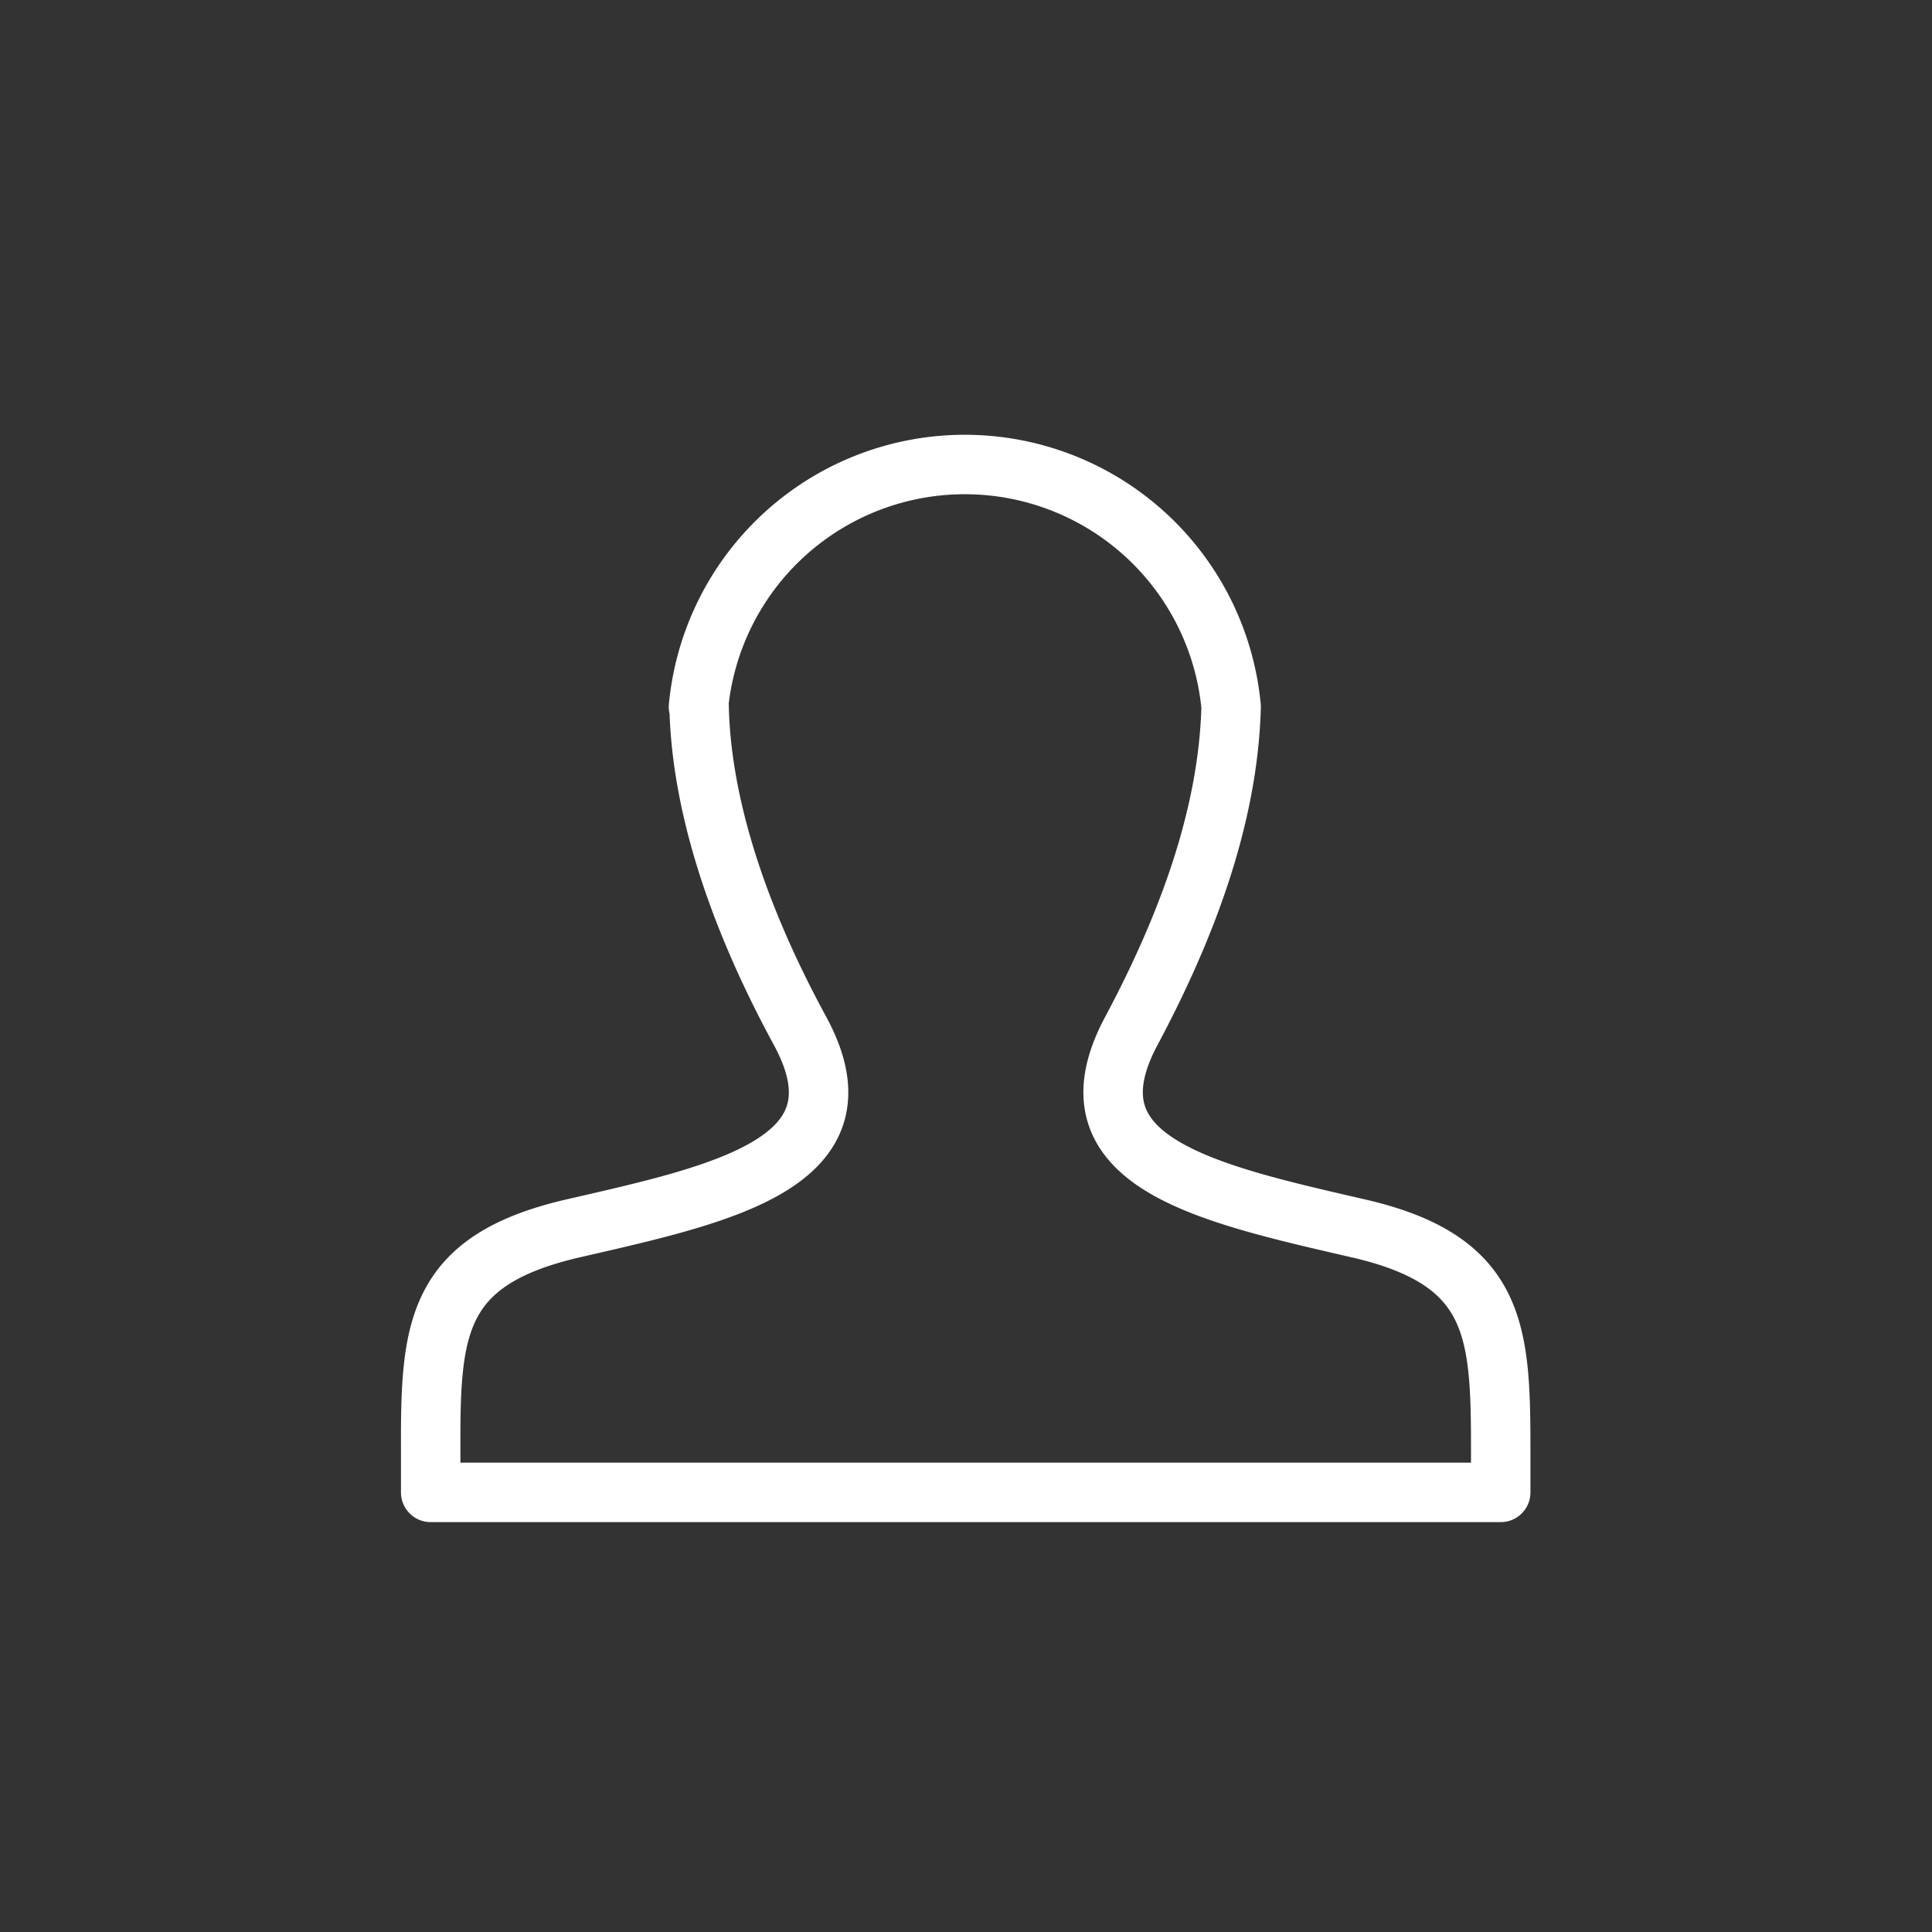 <svg id="ikony"  xmlns="http://www.w3.org/2000/svg" viewBox="0 0 65 65"><rect x="0" y="0" width="65" height="65" fill="#333333" stroke="none"/><defs><style>.cls-1{fill:none;stroke:#fff;stroke-linecap:round;stroke-linejoin:round;stroke-width:2px;}.str{fill:none;stroke:#00a48b;stroke-linecap:round;stroke-linejoin:round;stroke-width:2px;}</style></defs><path class="cls-1" d="M23.52,23.75c.06,3,1.08,6.67,3.4,10.94,2.4,4.43-2.6,5.48-7.65,6.64-4.62,1.07-4.79,3.36-4.78,7.38v1.5h36V48.75c0-4-.14-6.35-4.78-7.42-5.16-1.19-10-2.24-7.65-6.64s3.28-7.93,3.36-10.91v0a9,9,0,0,0-17.92,0Z"/></svg>